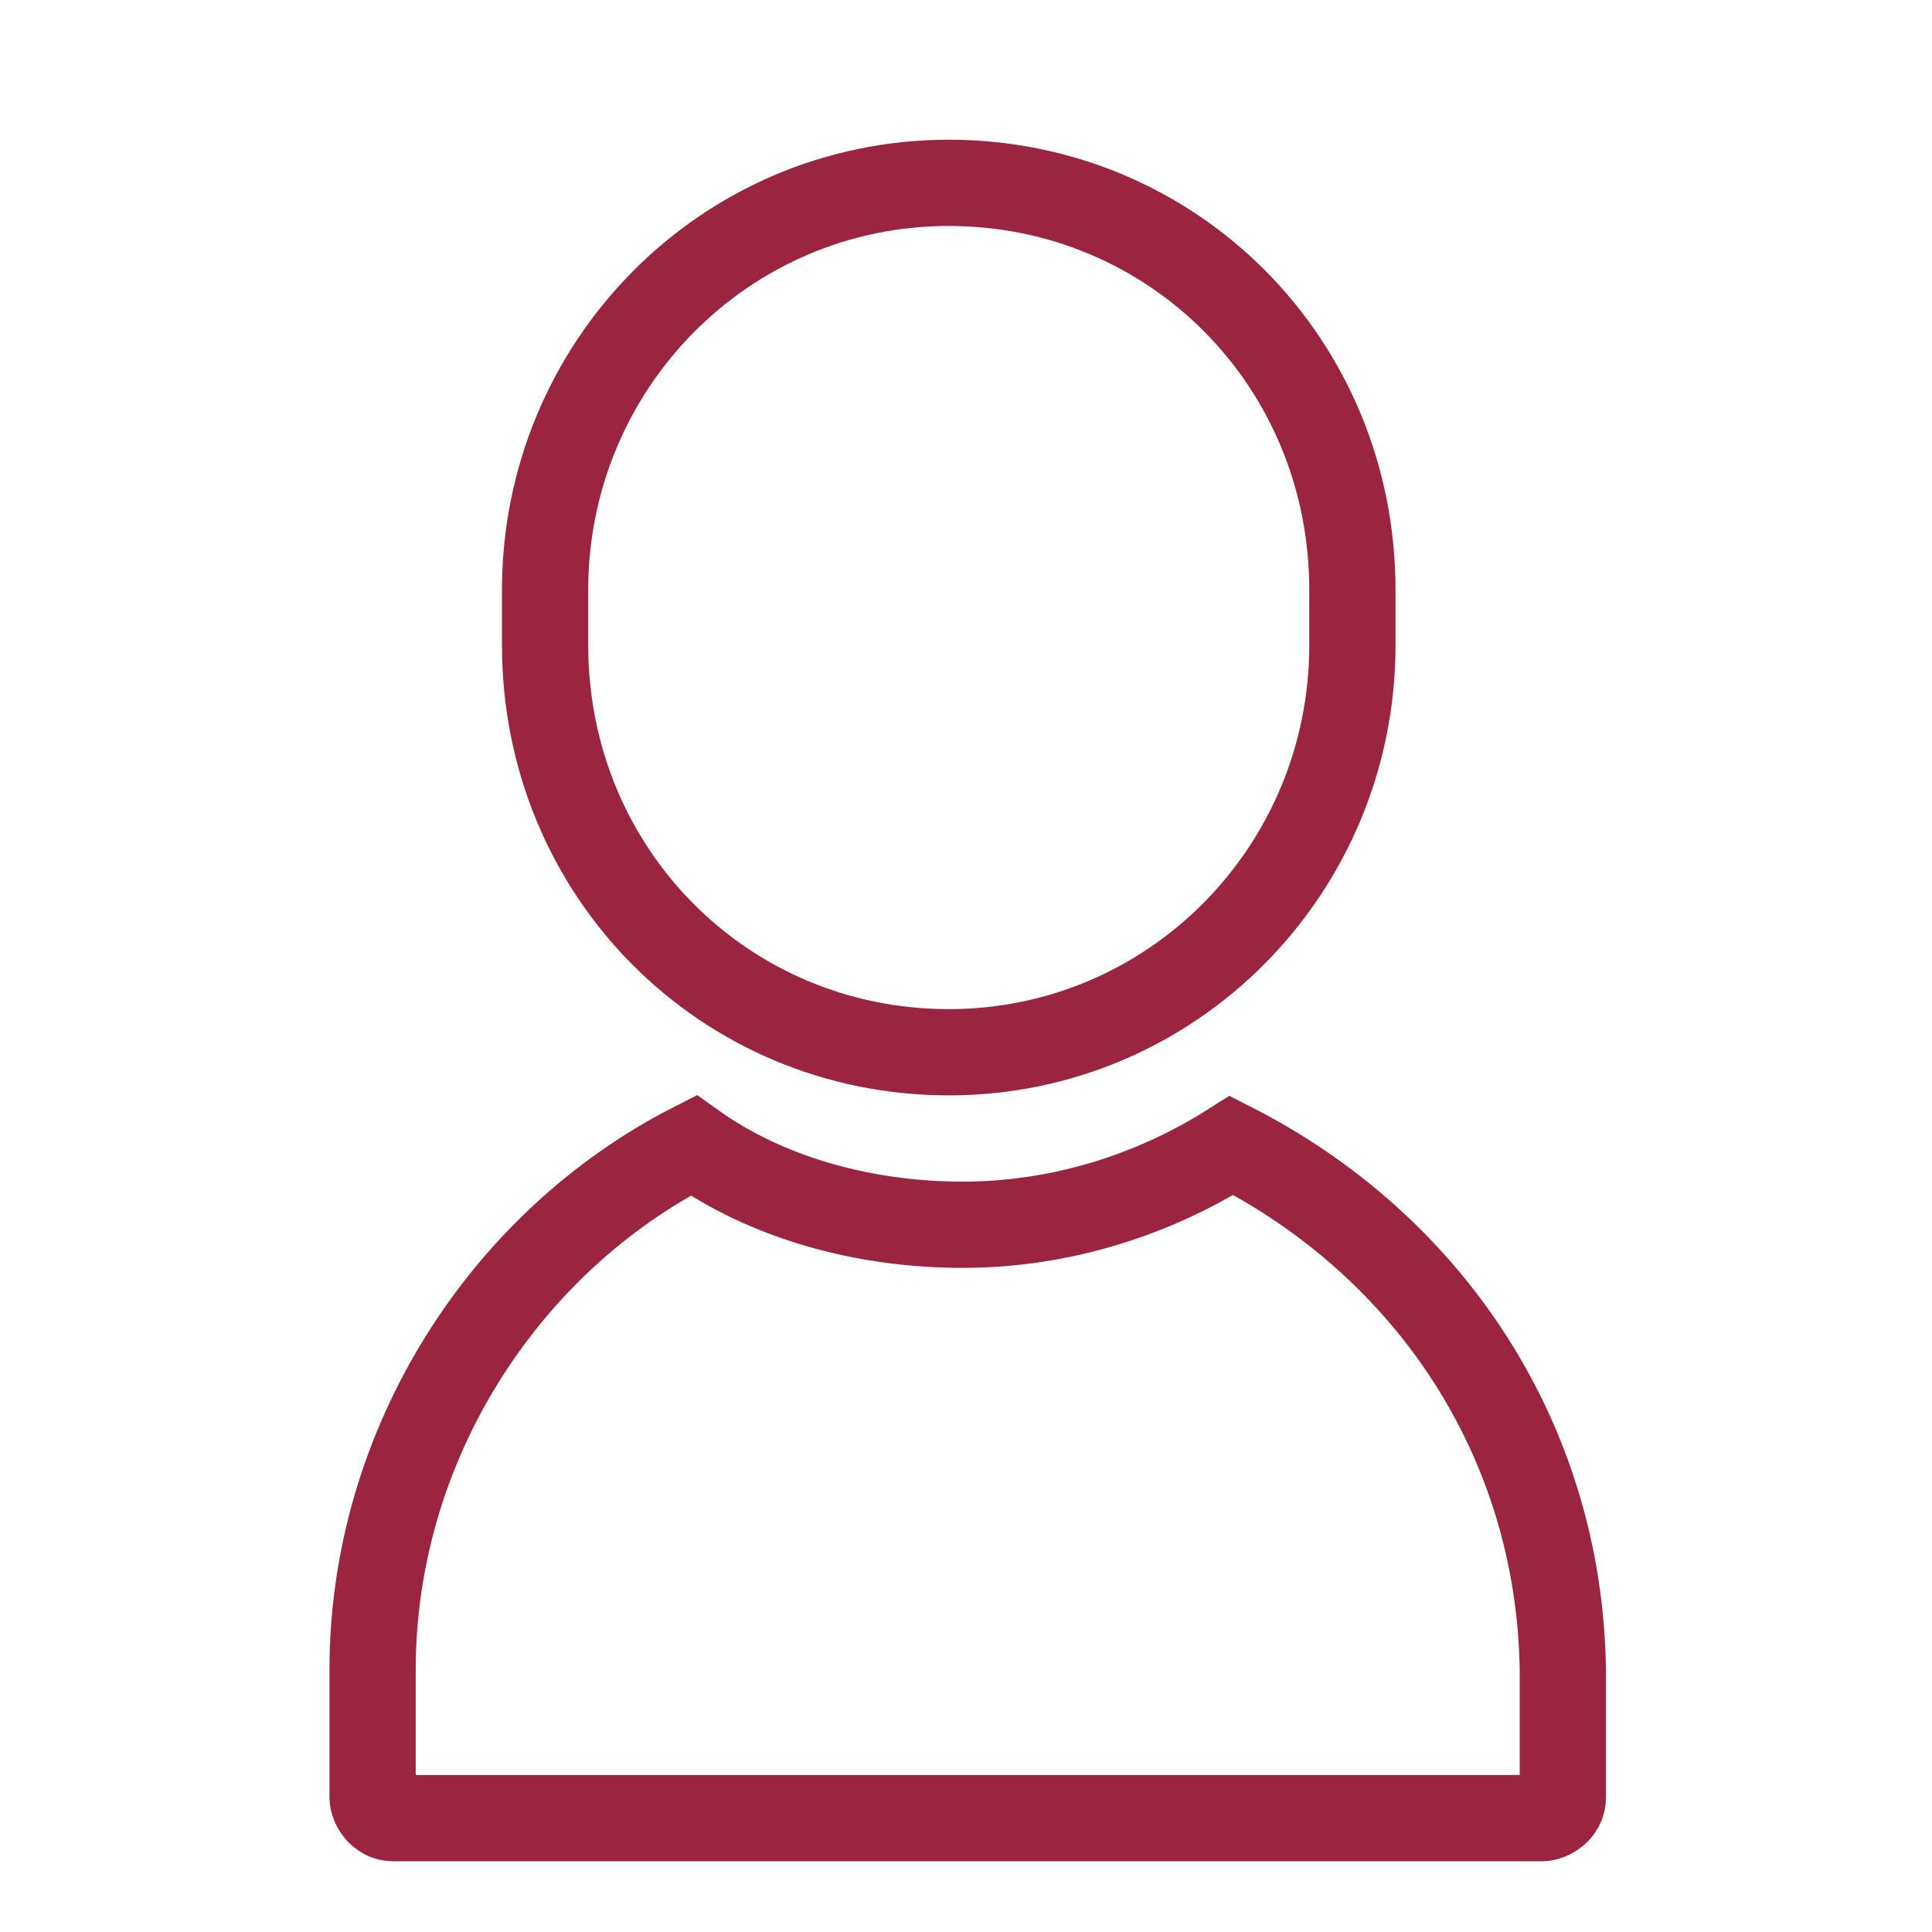 <?xml version="1.0" encoding="utf-8"?>
<!-- Generator: Adobe Illustrator 23.0.1, SVG Export Plug-In . SVG Version: 6.00 Build 0)  -->
<svg version="1.1" id="Capa_3" xmlns="http://www.w3.org/2000/svg" xmlns:xlink="http://www.w3.org/1999/xlink" x="0px" y="0px"
	 viewBox="0 0 56 56" style="enable-background:new 0 0 56 56;" xml:space="preserve">
<style type="text/css">
	.st0{fill:none;stroke:#9b2541;stroke-width:2.5;stroke-miterlimit:10;}
</style>
<g>
	<path class="st0" d="M35.7,33.2c-2.2,1.4-4.9,2.3-7.8,2.3s-5.7-0.8-7.8-2.3c-5.5,2.8-9.3,8.7-9.3,15.2v3.7c0,0.2,0.2,0.6,0.6,0.6
		h33.3c0.2,0,0.6-0.2,0.6-0.6v-3.7C45.2,41.7,41.4,36.1,35.7,33.2z"/>
	<path class="st0" d="M39.2,17.1c0-6.6-5.2-11.8-11.7-11.8c-6.5,0-11.7,5.3-11.7,11.8c0,0.2,0,0.6,0,0.8c0,0.2,0,0.6,0,0.8
		c0,6.6,5.2,11.8,11.7,11.8s11.7-5.3,11.7-11.8C39.2,18.4,39.2,17.3,39.2,17.1z"/>
</g>
</svg>
